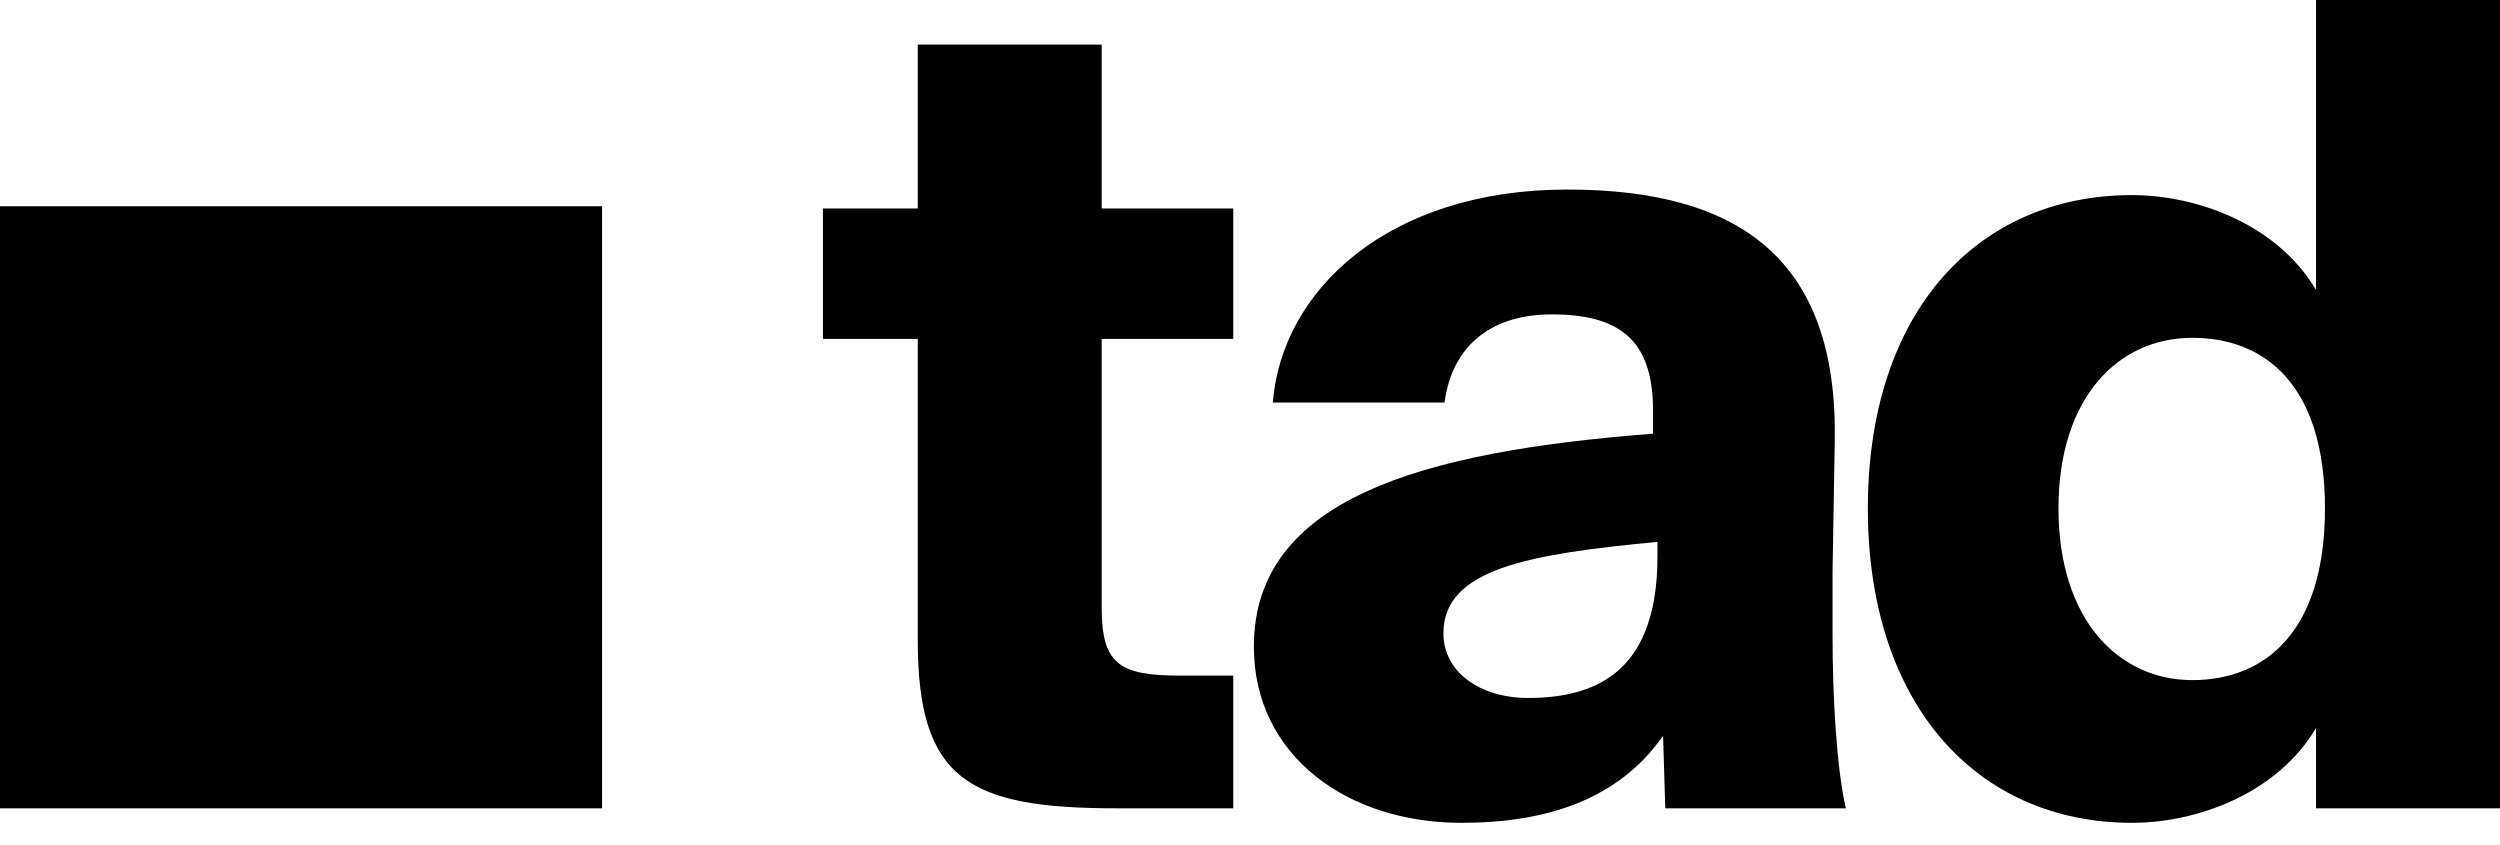 <?xml version="1.0" encoding="UTF-8"?> <svg xmlns="http://www.w3.org/2000/svg" width="71" height="24" viewBox="0 0 71 24" fill="none"><path d="M26.064 5.921V1.267H31.288V5.921H35.025V9.626H31.288V17.257C31.288 18.872 31.795 19.188 33.536 19.188H35.025V22.956H31.7C27.489 22.956 26.064 22.133 26.064 18.175V9.626H23.372V5.921H26.064Z" fill="black"></path><path d="M46.946 12.317V11.652C46.946 9.626 45.964 8.929 44.064 8.929C42.386 8.929 41.246 9.784 41.025 11.431H36.148C36.402 8.233 39.441 5.383 44.508 5.383C49.415 5.383 52.202 7.378 52.107 12.539L52.044 16.244V18.017C52.044 19.885 52.17 21.88 52.423 22.956H47.294L47.231 20.898C45.964 22.703 43.938 23.368 41.499 23.368C38.27 23.368 35.61 21.468 35.61 18.365C35.61 14.185 40.328 12.824 46.946 12.317ZM47.072 15.8V15.389C43.431 15.737 40.993 16.148 40.993 17.985C40.993 19.093 42.038 19.822 43.399 19.822C45.489 19.822 47.072 18.935 47.072 15.8Z" fill="black"></path><path d="M65.775 0H71V22.956H65.775V20.677C64.667 22.545 62.387 23.368 60.551 23.368C56.15 23.368 53.047 20.012 53.047 14.439C53.047 8.866 56.15 5.541 60.551 5.541C62.387 5.541 64.667 6.364 65.775 8.233V0ZM62.261 9.594C60.171 9.594 58.461 11.272 58.461 14.439C58.461 17.605 60.171 19.315 62.261 19.315C64.319 19.315 66.029 17.953 66.029 14.439C66.029 10.924 64.319 9.594 62.261 9.594Z" fill="black"></path><rect y="5.858" width="17.099" height="17.099" fill="black"></rect></svg> 